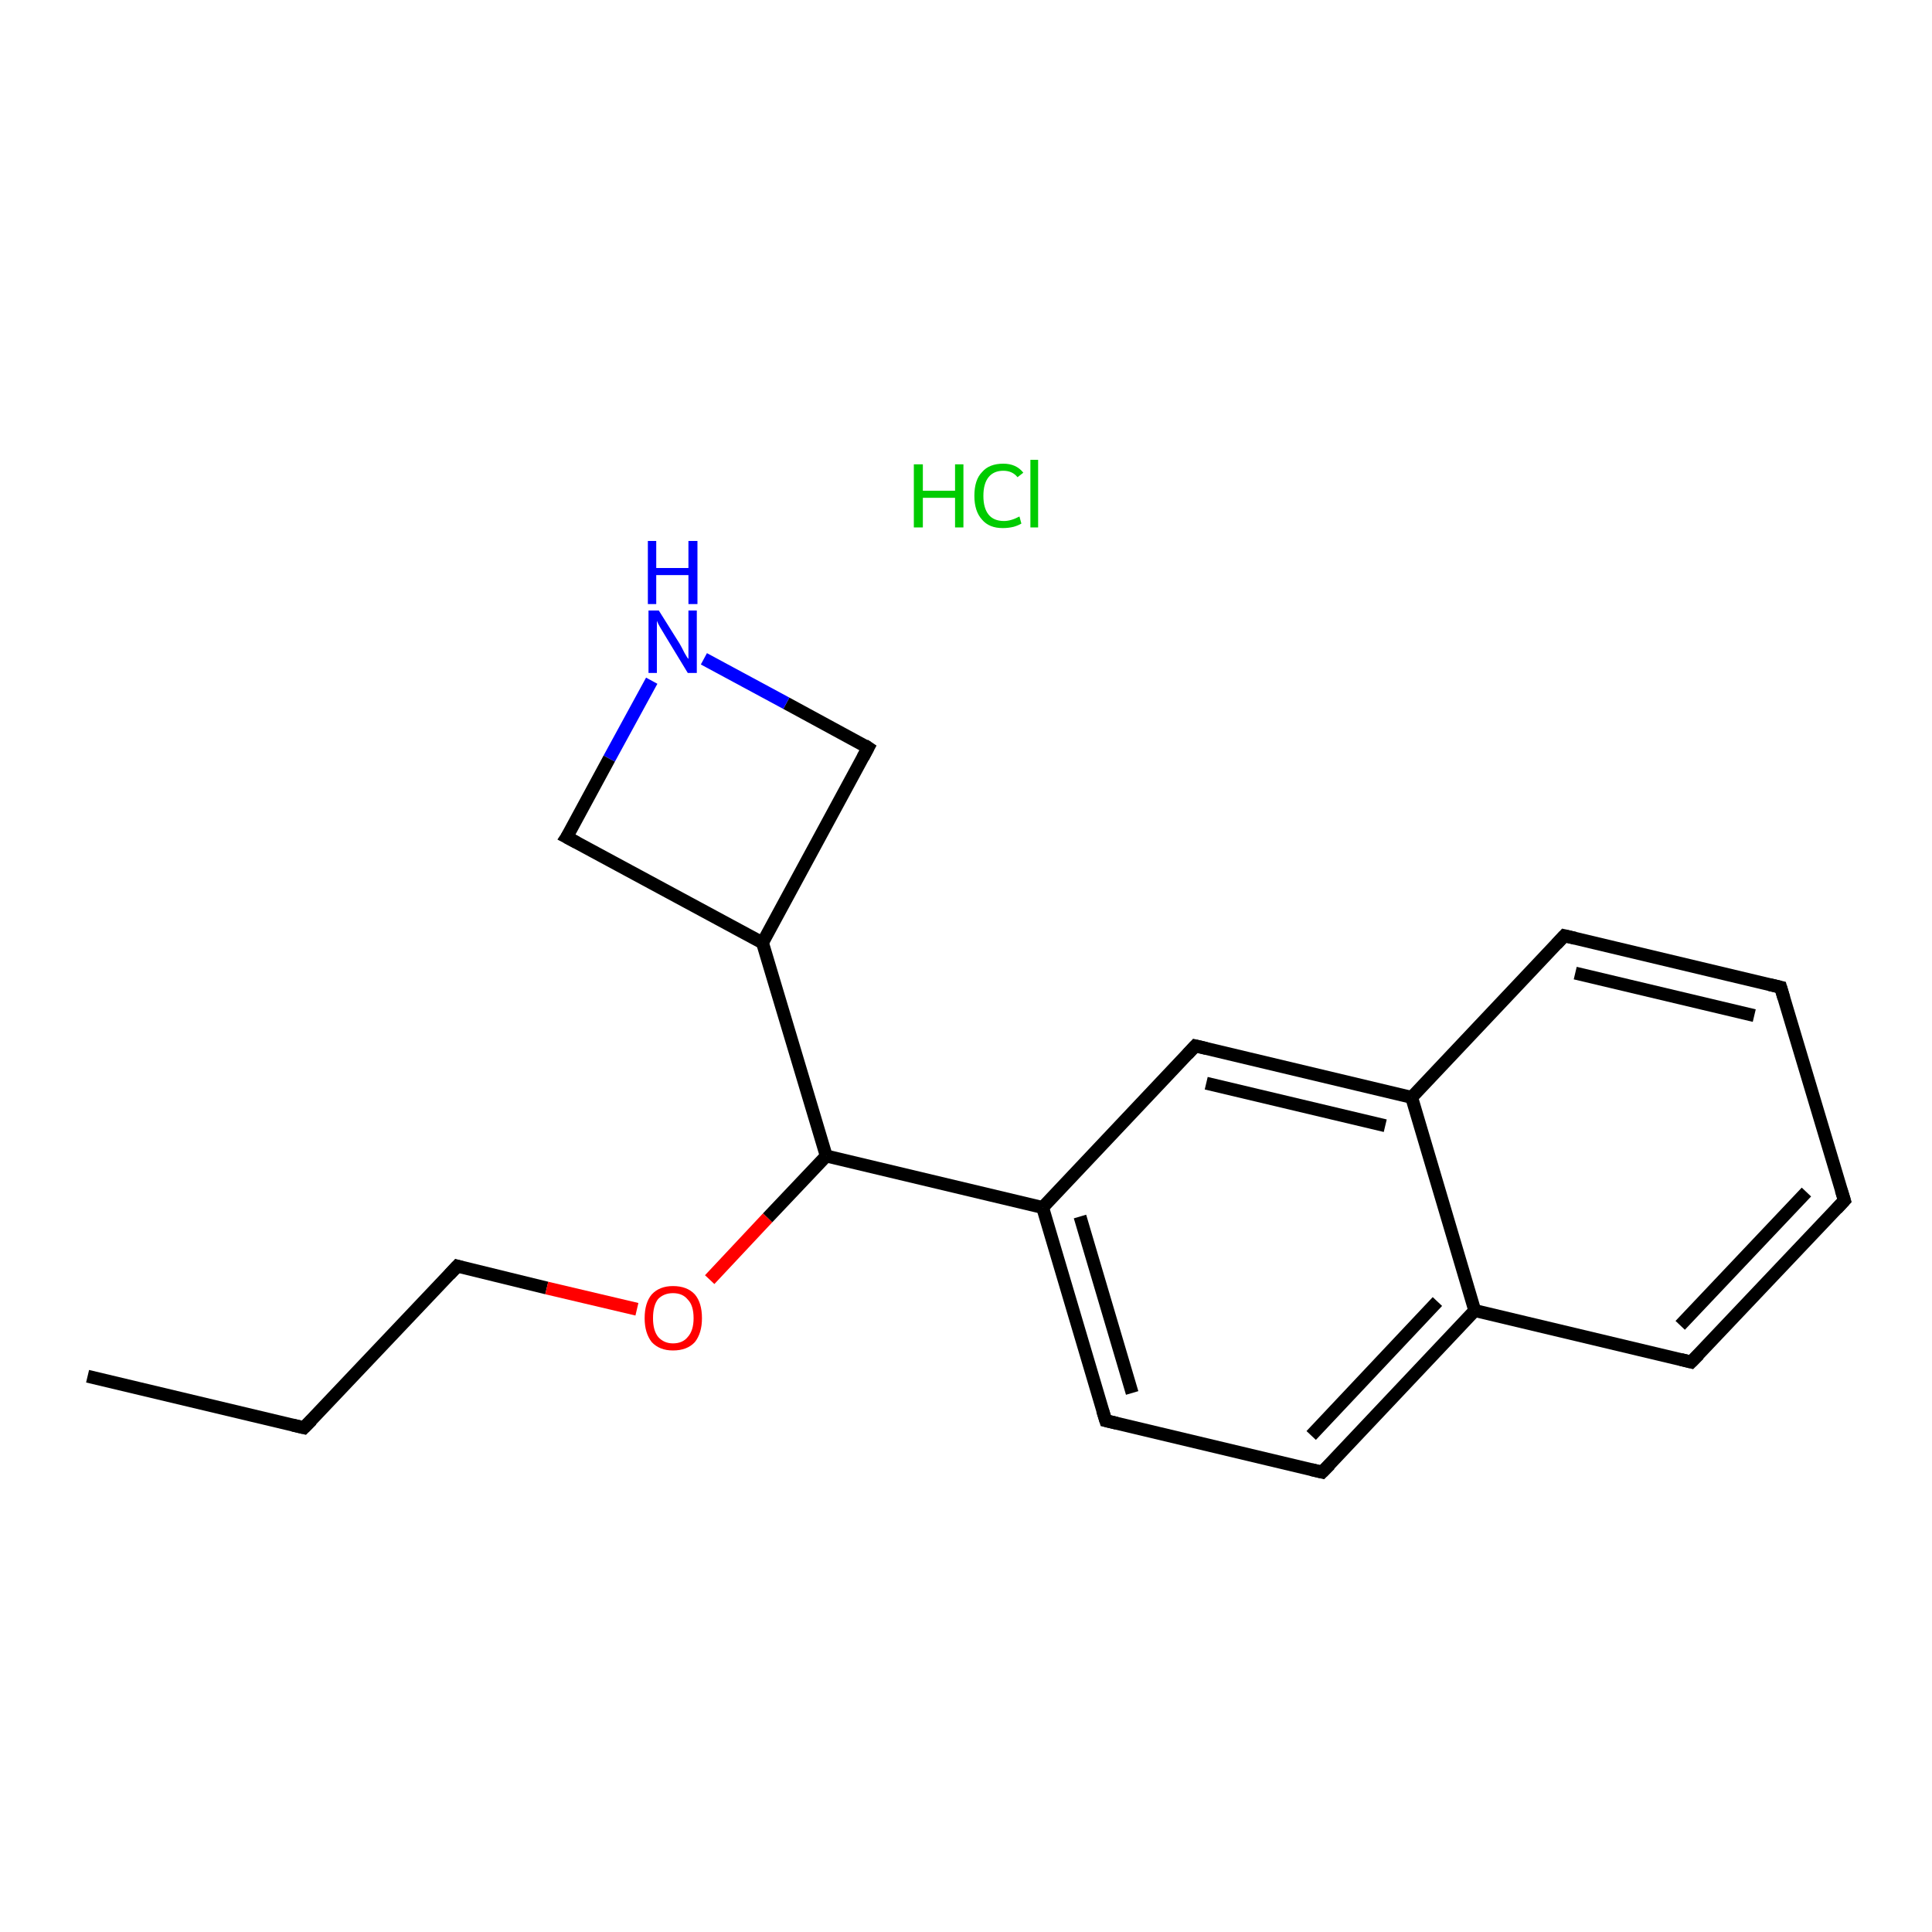 <?xml version='1.0' encoding='iso-8859-1'?>
<svg version='1.1' baseProfile='full'
              xmlns='http://www.w3.org/2000/svg'
                      xmlns:rdkit='http://www.rdkit.org/xml'
                      xmlns:xlink='http://www.w3.org/1999/xlink'
                  xml:space='preserve'
width='300px' height='300px' viewBox='0 0 300 300'>
<!-- END OF HEADER -->
<rect style='opacity:1.0;fill:#FFFFFF;stroke:none' width='300.0' height='300.0' x='0.0' y='0.0'> </rect>
<path class='bond-0 atom-0 atom-1' d='M 13.6,213.7 L 47.2,221.7' style='fill:none;fill-rule:evenodd;stroke:#000000;stroke-width:2.0px;stroke-linecap:butt;stroke-linejoin:miter;stroke-opacity:1' />
<path class='bond-1 atom-1 atom-2' d='M 47.2,221.7 L 71.0,196.6' style='fill:none;fill-rule:evenodd;stroke:#000000;stroke-width:2.0px;stroke-linecap:butt;stroke-linejoin:miter;stroke-opacity:1' />
<path class='bond-2 atom-2 atom-3' d='M 71.0,196.6 L 84.9,200.0' style='fill:none;fill-rule:evenodd;stroke:#000000;stroke-width:2.0px;stroke-linecap:butt;stroke-linejoin:miter;stroke-opacity:1' />
<path class='bond-2 atom-2 atom-3' d='M 84.9,200.0 L 98.9,203.3' style='fill:none;fill-rule:evenodd;stroke:#FF0000;stroke-width:2.0px;stroke-linecap:butt;stroke-linejoin:miter;stroke-opacity:1' />
<path class='bond-3 atom-3 atom-4' d='M 110.2,198.7 L 119.2,189.1' style='fill:none;fill-rule:evenodd;stroke:#FF0000;stroke-width:2.0px;stroke-linecap:butt;stroke-linejoin:miter;stroke-opacity:1' />
<path class='bond-3 atom-3 atom-4' d='M 119.2,189.1 L 128.3,179.5' style='fill:none;fill-rule:evenodd;stroke:#000000;stroke-width:2.0px;stroke-linecap:butt;stroke-linejoin:miter;stroke-opacity:1' />
<path class='bond-4 atom-4 atom-5' d='M 128.3,179.5 L 161.9,187.5' style='fill:none;fill-rule:evenodd;stroke:#000000;stroke-width:2.0px;stroke-linecap:butt;stroke-linejoin:miter;stroke-opacity:1' />
<path class='bond-5 atom-5 atom-6' d='M 161.9,187.5 L 171.7,220.6' style='fill:none;fill-rule:evenodd;stroke:#000000;stroke-width:2.0px;stroke-linecap:butt;stroke-linejoin:miter;stroke-opacity:1' />
<path class='bond-5 atom-5 atom-6' d='M 167.7,188.9 L 175.8,216.3' style='fill:none;fill-rule:evenodd;stroke:#000000;stroke-width:2.0px;stroke-linecap:butt;stroke-linejoin:miter;stroke-opacity:1' />
<path class='bond-6 atom-6 atom-7' d='M 171.7,220.6 L 205.3,228.6' style='fill:none;fill-rule:evenodd;stroke:#000000;stroke-width:2.0px;stroke-linecap:butt;stroke-linejoin:miter;stroke-opacity:1' />
<path class='bond-7 atom-7 atom-8' d='M 205.3,228.6 L 229.0,203.5' style='fill:none;fill-rule:evenodd;stroke:#000000;stroke-width:2.0px;stroke-linecap:butt;stroke-linejoin:miter;stroke-opacity:1' />
<path class='bond-7 atom-7 atom-8' d='M 203.6,222.9 L 223.2,202.1' style='fill:none;fill-rule:evenodd;stroke:#000000;stroke-width:2.0px;stroke-linecap:butt;stroke-linejoin:miter;stroke-opacity:1' />
<path class='bond-8 atom-8 atom-9' d='M 229.0,203.5 L 262.6,211.5' style='fill:none;fill-rule:evenodd;stroke:#000000;stroke-width:2.0px;stroke-linecap:butt;stroke-linejoin:miter;stroke-opacity:1' />
<path class='bond-9 atom-9 atom-10' d='M 262.6,211.5 L 286.4,186.4' style='fill:none;fill-rule:evenodd;stroke:#000000;stroke-width:2.0px;stroke-linecap:butt;stroke-linejoin:miter;stroke-opacity:1' />
<path class='bond-9 atom-9 atom-10' d='M 260.9,205.8 L 280.5,185.1' style='fill:none;fill-rule:evenodd;stroke:#000000;stroke-width:2.0px;stroke-linecap:butt;stroke-linejoin:miter;stroke-opacity:1' />
<path class='bond-10 atom-10 atom-11' d='M 286.4,186.4 L 276.5,153.3' style='fill:none;fill-rule:evenodd;stroke:#000000;stroke-width:2.0px;stroke-linecap:butt;stroke-linejoin:miter;stroke-opacity:1' />
<path class='bond-11 atom-11 atom-12' d='M 276.5,153.3 L 242.9,145.3' style='fill:none;fill-rule:evenodd;stroke:#000000;stroke-width:2.0px;stroke-linecap:butt;stroke-linejoin:miter;stroke-opacity:1' />
<path class='bond-11 atom-11 atom-12' d='M 272.4,157.7 L 244.6,151.1' style='fill:none;fill-rule:evenodd;stroke:#000000;stroke-width:2.0px;stroke-linecap:butt;stroke-linejoin:miter;stroke-opacity:1' />
<path class='bond-12 atom-12 atom-13' d='M 242.9,145.3 L 219.2,170.4' style='fill:none;fill-rule:evenodd;stroke:#000000;stroke-width:2.0px;stroke-linecap:butt;stroke-linejoin:miter;stroke-opacity:1' />
<path class='bond-13 atom-13 atom-14' d='M 219.2,170.4 L 185.6,162.4' style='fill:none;fill-rule:evenodd;stroke:#000000;stroke-width:2.0px;stroke-linecap:butt;stroke-linejoin:miter;stroke-opacity:1' />
<path class='bond-13 atom-13 atom-14' d='M 215.1,174.8 L 187.3,168.2' style='fill:none;fill-rule:evenodd;stroke:#000000;stroke-width:2.0px;stroke-linecap:butt;stroke-linejoin:miter;stroke-opacity:1' />
<path class='bond-14 atom-4 atom-15' d='M 128.3,179.5 L 118.4,146.4' style='fill:none;fill-rule:evenodd;stroke:#000000;stroke-width:2.0px;stroke-linecap:butt;stroke-linejoin:miter;stroke-opacity:1' />
<path class='bond-15 atom-15 atom-16' d='M 118.4,146.4 L 134.8,116.1' style='fill:none;fill-rule:evenodd;stroke:#000000;stroke-width:2.0px;stroke-linecap:butt;stroke-linejoin:miter;stroke-opacity:1' />
<path class='bond-16 atom-16 atom-17' d='M 134.8,116.1 L 122.1,109.2' style='fill:none;fill-rule:evenodd;stroke:#000000;stroke-width:2.0px;stroke-linecap:butt;stroke-linejoin:miter;stroke-opacity:1' />
<path class='bond-16 atom-16 atom-17' d='M 122.1,109.2 L 109.3,102.3' style='fill:none;fill-rule:evenodd;stroke:#0000FF;stroke-width:2.0px;stroke-linecap:butt;stroke-linejoin:miter;stroke-opacity:1' />
<path class='bond-17 atom-17 atom-18' d='M 101.2,105.7 L 94.6,117.8' style='fill:none;fill-rule:evenodd;stroke:#0000FF;stroke-width:2.0px;stroke-linecap:butt;stroke-linejoin:miter;stroke-opacity:1' />
<path class='bond-17 atom-17 atom-18' d='M 94.6,117.8 L 88.0,130.0' style='fill:none;fill-rule:evenodd;stroke:#000000;stroke-width:2.0px;stroke-linecap:butt;stroke-linejoin:miter;stroke-opacity:1' />
<path class='bond-18 atom-14 atom-5' d='M 185.6,162.4 L 161.9,187.5' style='fill:none;fill-rule:evenodd;stroke:#000000;stroke-width:2.0px;stroke-linecap:butt;stroke-linejoin:miter;stroke-opacity:1' />
<path class='bond-19 atom-18 atom-15' d='M 88.0,130.0 L 118.4,146.4' style='fill:none;fill-rule:evenodd;stroke:#000000;stroke-width:2.0px;stroke-linecap:butt;stroke-linejoin:miter;stroke-opacity:1' />
<path class='bond-20 atom-13 atom-8' d='M 219.2,170.4 L 229.0,203.5' style='fill:none;fill-rule:evenodd;stroke:#000000;stroke-width:2.0px;stroke-linecap:butt;stroke-linejoin:miter;stroke-opacity:1' />
<path d='M 45.5,221.3 L 47.2,221.7 L 48.4,220.5' style='fill:none;stroke:#000000;stroke-width:2.0px;stroke-linecap:butt;stroke-linejoin:miter;stroke-opacity:1;' />
<path d='M 69.8,197.9 L 71.0,196.6 L 71.7,196.8' style='fill:none;stroke:#000000;stroke-width:2.0px;stroke-linecap:butt;stroke-linejoin:miter;stroke-opacity:1;' />
<path d='M 171.2,219.0 L 171.7,220.6 L 173.4,221.0' style='fill:none;stroke:#000000;stroke-width:2.0px;stroke-linecap:butt;stroke-linejoin:miter;stroke-opacity:1;' />
<path d='M 203.6,228.2 L 205.3,228.6 L 206.5,227.4' style='fill:none;stroke:#000000;stroke-width:2.0px;stroke-linecap:butt;stroke-linejoin:miter;stroke-opacity:1;' />
<path d='M 261.0,211.1 L 262.6,211.5 L 263.8,210.3' style='fill:none;stroke:#000000;stroke-width:2.0px;stroke-linecap:butt;stroke-linejoin:miter;stroke-opacity:1;' />
<path d='M 285.2,187.7 L 286.4,186.4 L 285.9,184.8' style='fill:none;stroke:#000000;stroke-width:2.0px;stroke-linecap:butt;stroke-linejoin:miter;stroke-opacity:1;' />
<path d='M 277.0,155.0 L 276.5,153.3 L 274.8,152.9' style='fill:none;stroke:#000000;stroke-width:2.0px;stroke-linecap:butt;stroke-linejoin:miter;stroke-opacity:1;' />
<path d='M 244.6,145.7 L 242.9,145.3 L 241.7,146.6' style='fill:none;stroke:#000000;stroke-width:2.0px;stroke-linecap:butt;stroke-linejoin:miter;stroke-opacity:1;' />
<path d='M 187.3,162.8 L 185.6,162.4 L 184.4,163.7' style='fill:none;stroke:#000000;stroke-width:2.0px;stroke-linecap:butt;stroke-linejoin:miter;stroke-opacity:1;' />
<path d='M 134.0,117.6 L 134.8,116.1 L 134.2,115.7' style='fill:none;stroke:#000000;stroke-width:2.0px;stroke-linecap:butt;stroke-linejoin:miter;stroke-opacity:1;' />
<path d='M 88.4,129.4 L 88.0,130.0 L 89.5,130.8' style='fill:none;stroke:#000000;stroke-width:2.0px;stroke-linecap:butt;stroke-linejoin:miter;stroke-opacity:1;' />
<path class='atom-3' d='M 100.1 204.7
Q 100.1 202.3, 101.2 201.0
Q 102.4 199.7, 104.5 199.7
Q 106.7 199.7, 107.9 201.0
Q 109.0 202.3, 109.0 204.7
Q 109.0 207.0, 107.9 208.4
Q 106.7 209.7, 104.5 209.7
Q 102.4 209.7, 101.2 208.4
Q 100.1 207.0, 100.1 204.7
M 104.5 208.6
Q 106.0 208.6, 106.8 207.6
Q 107.7 206.6, 107.7 204.7
Q 107.7 202.7, 106.8 201.8
Q 106.0 200.8, 104.5 200.8
Q 103.1 200.8, 102.2 201.7
Q 101.4 202.7, 101.4 204.7
Q 101.4 206.6, 102.2 207.6
Q 103.1 208.6, 104.5 208.6
' fill='#FF0000'/>
<path class='atom-17' d='M 102.3 94.8
L 105.5 99.9
Q 105.8 100.4, 106.3 101.4
Q 106.8 102.3, 106.9 102.3
L 106.9 94.8
L 108.2 94.8
L 108.2 104.5
L 106.8 104.5
L 103.4 98.9
Q 103.0 98.2, 102.5 97.4
Q 102.1 96.7, 102.0 96.4
L 102.0 104.5
L 100.7 104.5
L 100.7 94.8
L 102.3 94.8
' fill='#0000FF'/>
<path class='atom-17' d='M 100.6 84.0
L 101.9 84.0
L 101.9 88.2
L 106.9 88.2
L 106.9 84.0
L 108.3 84.0
L 108.3 93.8
L 106.9 93.8
L 106.9 89.3
L 101.9 89.3
L 101.9 93.8
L 100.6 93.8
L 100.6 84.0
' fill='#0000FF'/>
<path class='atom-19' d='M 141.9 72.1
L 143.3 72.1
L 143.3 76.2
L 148.3 76.2
L 148.3 72.1
L 149.6 72.1
L 149.6 81.9
L 148.3 81.9
L 148.3 77.3
L 143.3 77.3
L 143.3 81.9
L 141.9 81.9
L 141.9 72.1
' fill='#00CC00'/>
<path class='atom-19' d='M 151.3 77.0
Q 151.3 74.5, 152.5 73.3
Q 153.6 72.0, 155.8 72.0
Q 157.8 72.0, 158.9 73.4
L 158.0 74.1
Q 157.2 73.1, 155.8 73.1
Q 154.3 73.1, 153.5 74.1
Q 152.7 75.1, 152.7 77.0
Q 152.7 78.9, 153.5 79.9
Q 154.3 80.9, 155.9 80.9
Q 157.0 80.9, 158.3 80.2
L 158.6 81.3
Q 158.1 81.6, 157.4 81.8
Q 156.6 82.0, 155.7 82.0
Q 153.6 82.0, 152.5 80.7
Q 151.3 79.4, 151.3 77.0
' fill='#00CC00'/>
<path class='atom-19' d='M 160.0 71.4
L 161.2 71.4
L 161.2 81.9
L 160.0 81.9
L 160.0 71.4
' fill='#00CC00'/>
</svg>

